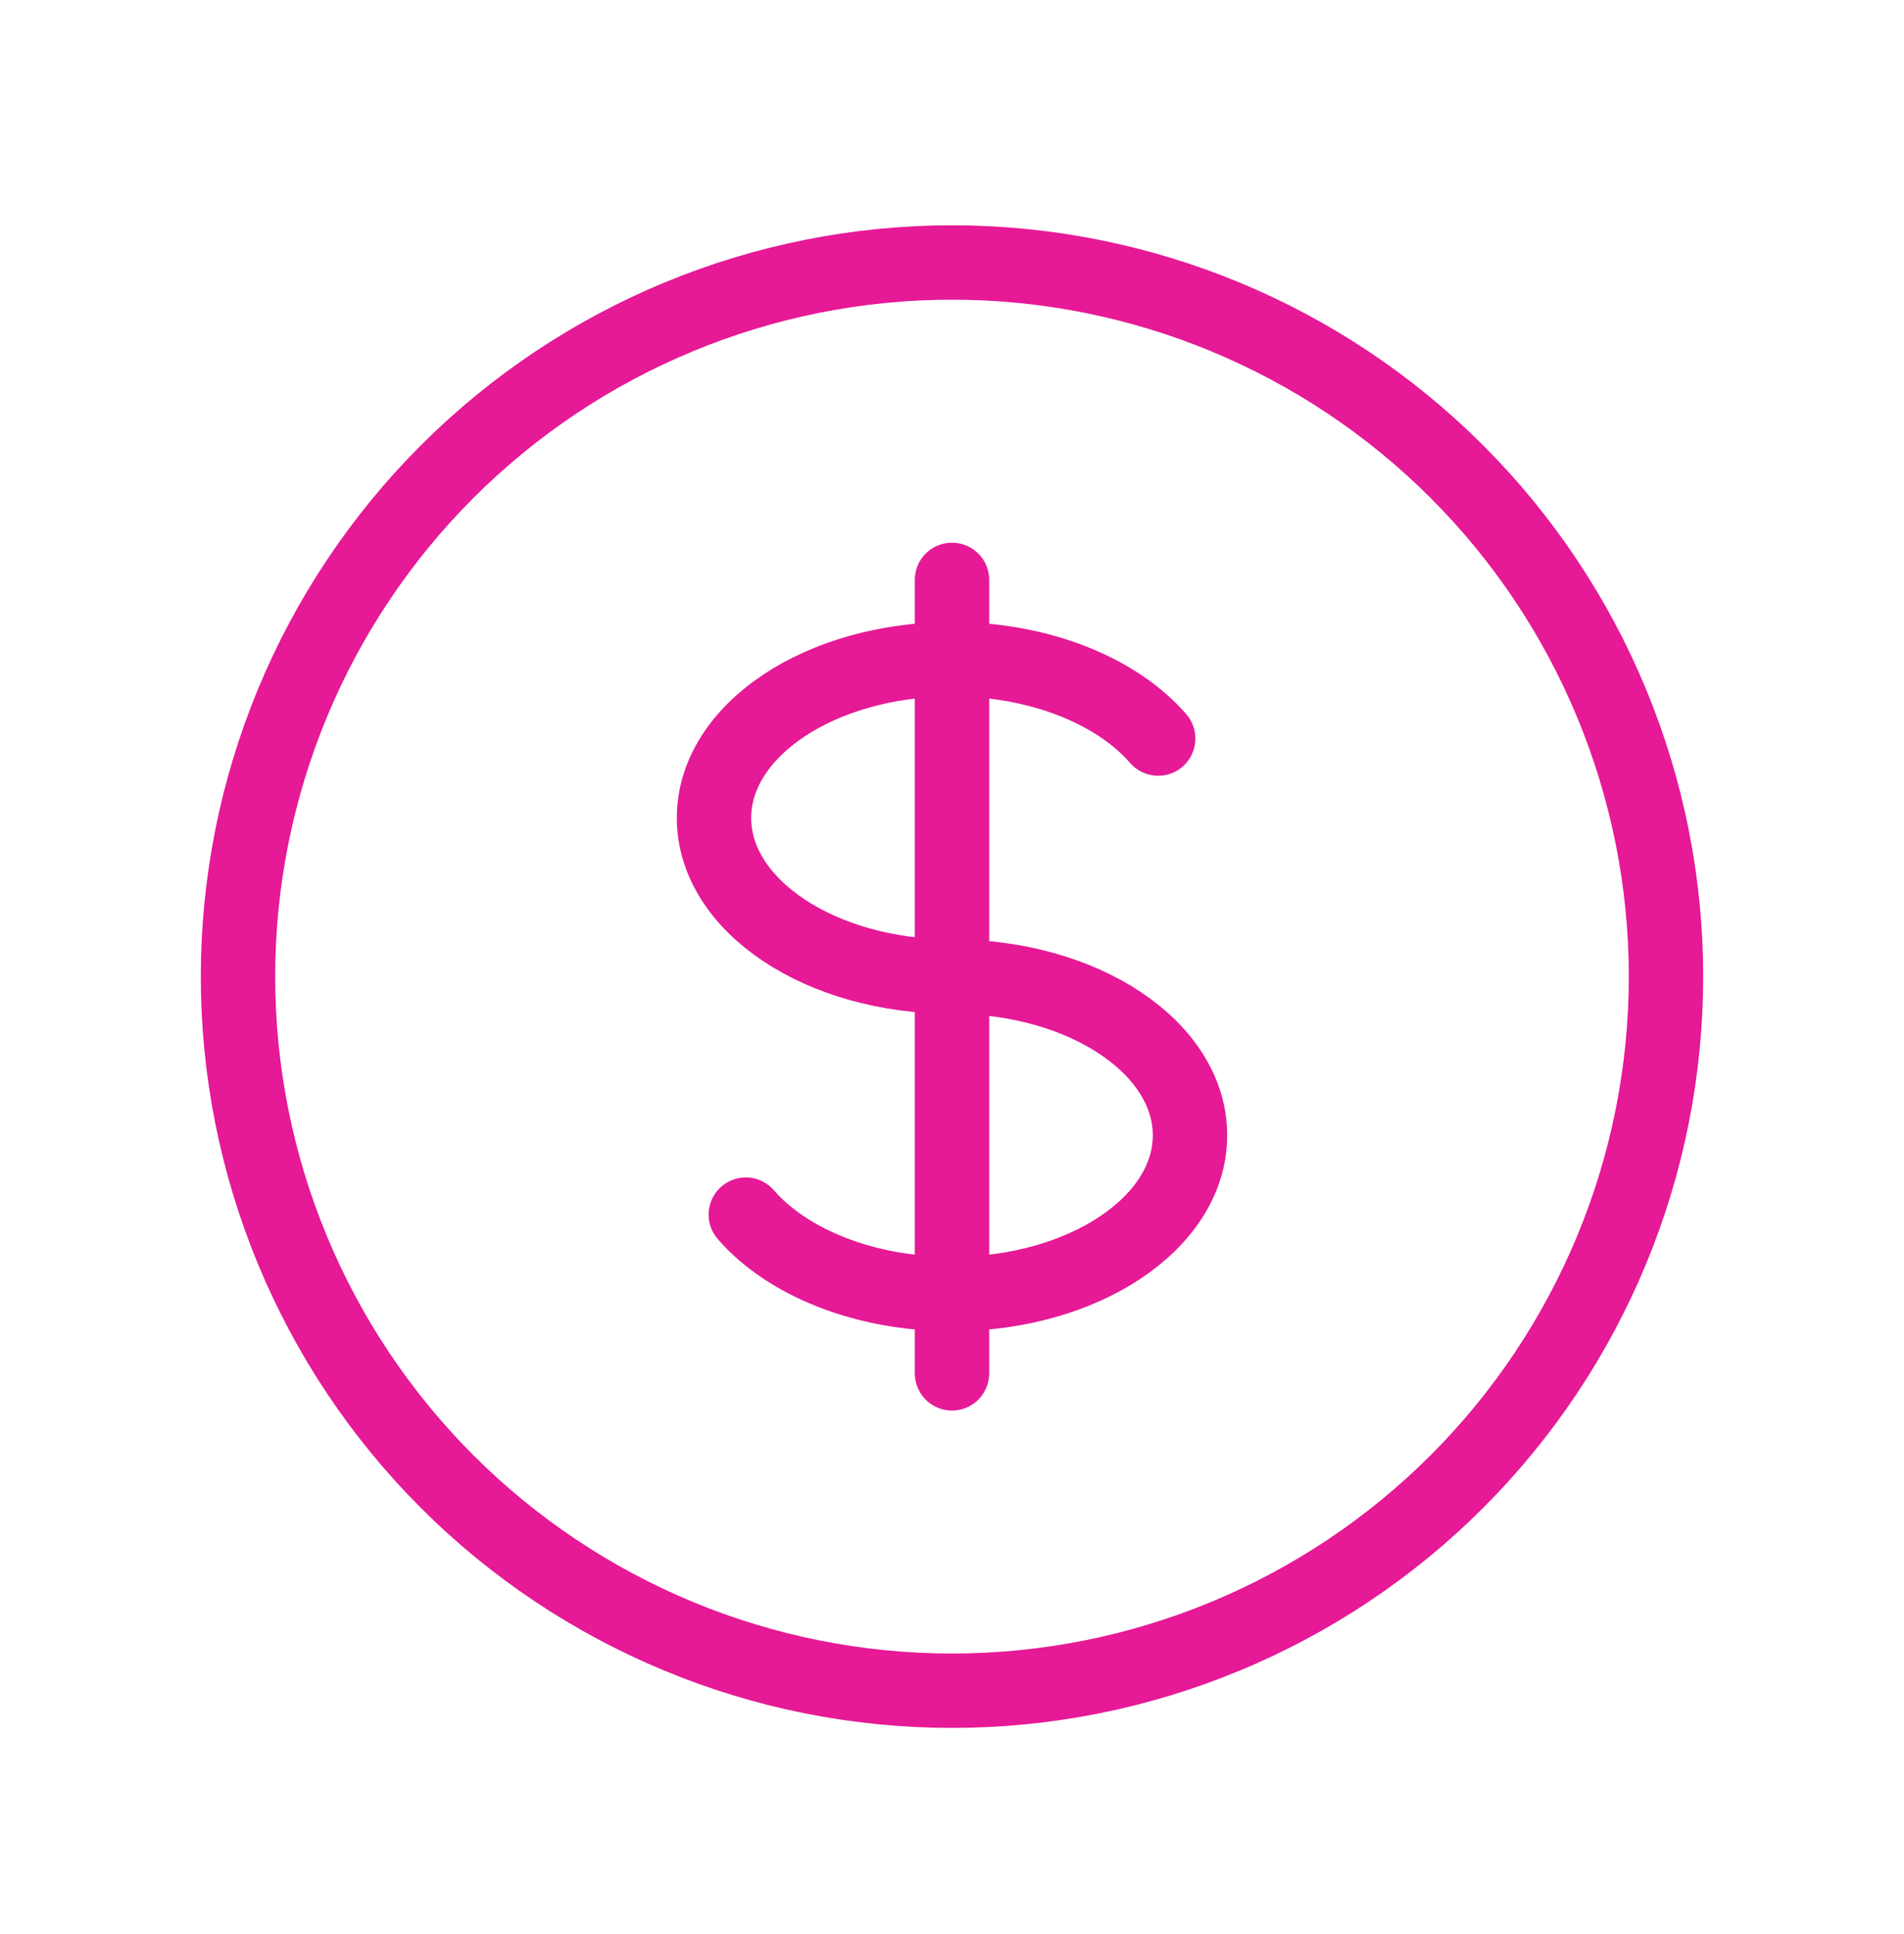 <svg width="64" height="65" viewBox="0 0 64 65" fill="none" xmlns="http://www.w3.org/2000/svg">
<path d="M32 22.156C27.581 22.156 24 24.542 24 27.489C24 30.436 27.581 32.822 32 32.822C36.419 32.822 40 35.209 40 38.156C40 41.102 36.419 43.489 32 43.489M32 22.156V43.489M32 22.156C34.96 22.156 37.547 23.228 38.931 24.822M32 22.156V19.489M32 43.489V46.156M32 43.489C29.04 43.489 26.453 42.417 25.069 40.822M56 32.822C56 35.974 55.379 39.095 54.173 42.007C52.967 44.919 51.199 47.564 48.971 49.793C46.742 52.021 44.096 53.789 41.184 54.995C38.273 56.202 35.152 56.822 32 56.822C28.848 56.822 25.727 56.202 22.816 54.995C19.904 53.789 17.258 52.021 15.029 49.793C12.801 47.564 11.033 44.919 9.827 42.007C8.621 39.095 8 35.974 8 32.822C8 26.457 10.529 20.353 15.029 15.852C19.53 11.351 25.635 8.822 32 8.822C38.365 8.822 44.47 11.351 48.971 15.852C53.471 20.353 56 26.457 56 32.822Z" stroke="#E61996" stroke-width="2.5" stroke-linecap="round" stroke-linejoin="round"/>
</svg>
